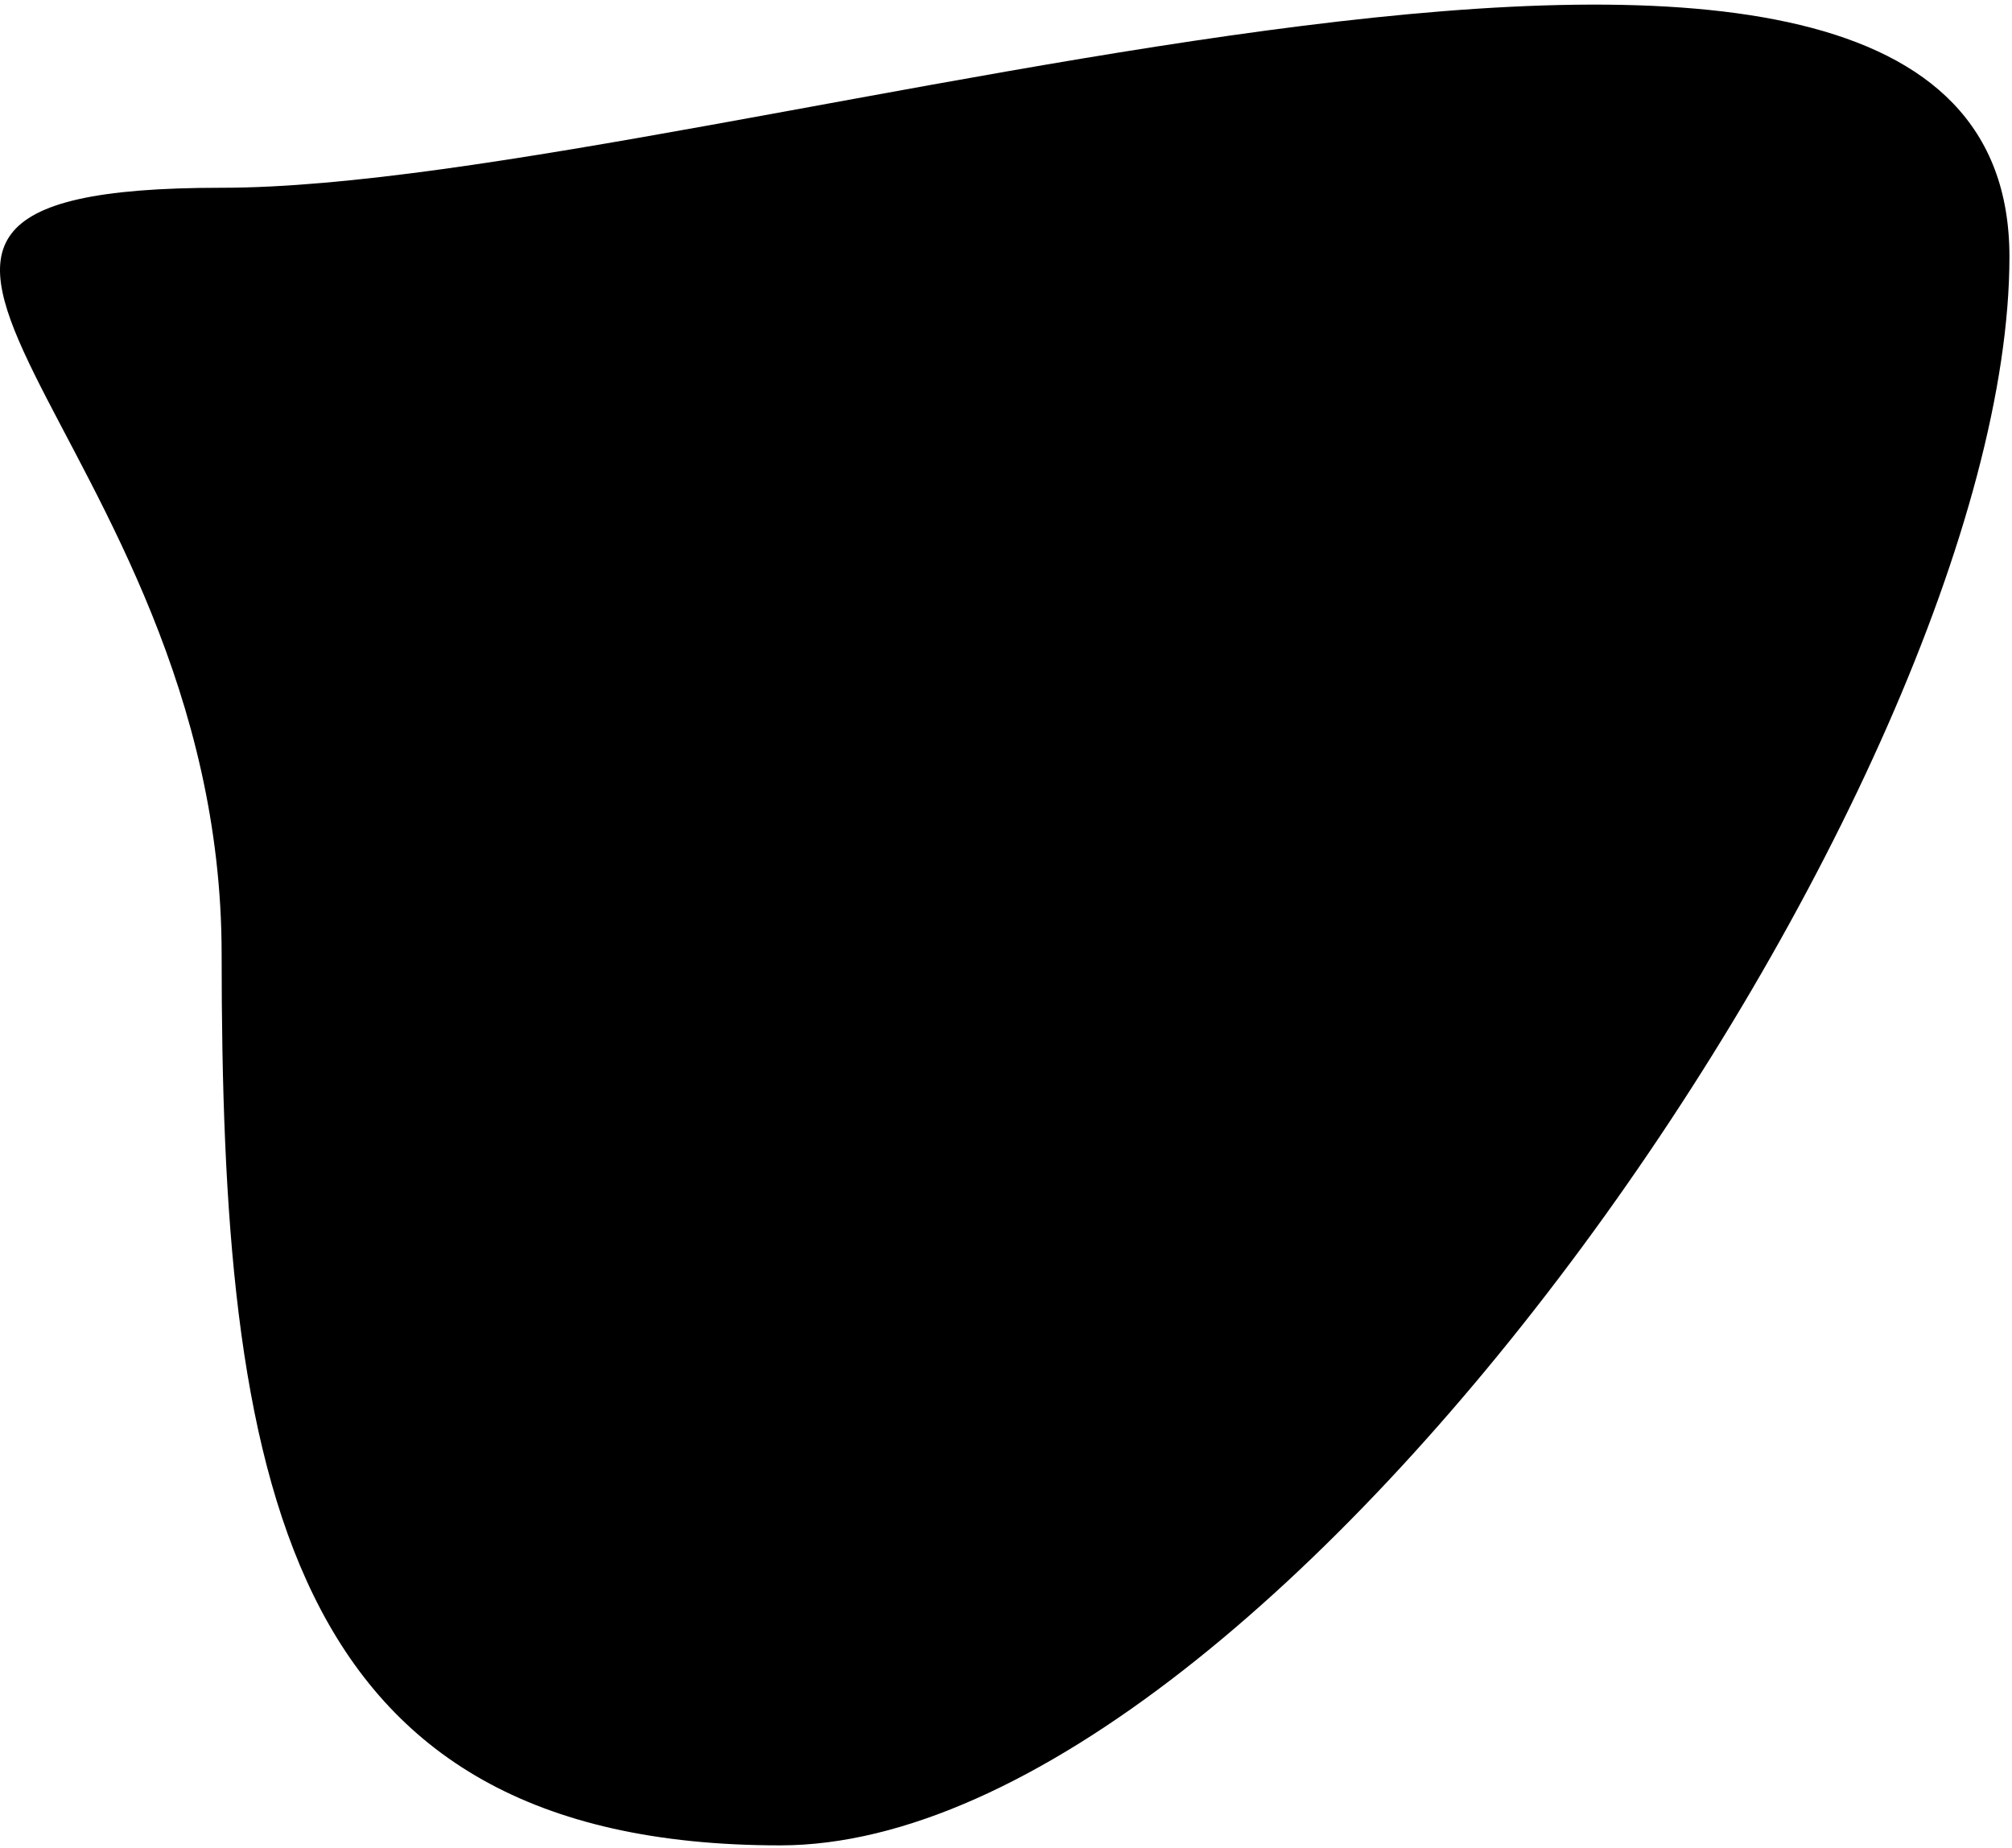 <?xml version="1.0" encoding="UTF-8"?> <svg xmlns="http://www.w3.org/2000/svg" width="392" height="360" viewBox="0 0 392 360" fill="none"> <path d="M391.5 50C391.5 152.013 249.158 359.5 152 359.5C54.842 359.5 43.181 287.894 43.181 185.881C43.181 83.868 -53.977 36.578 43.181 36.578C140.339 36.578 391.5 -52.013 391.5 50Z" fill="black"></path> </svg> 